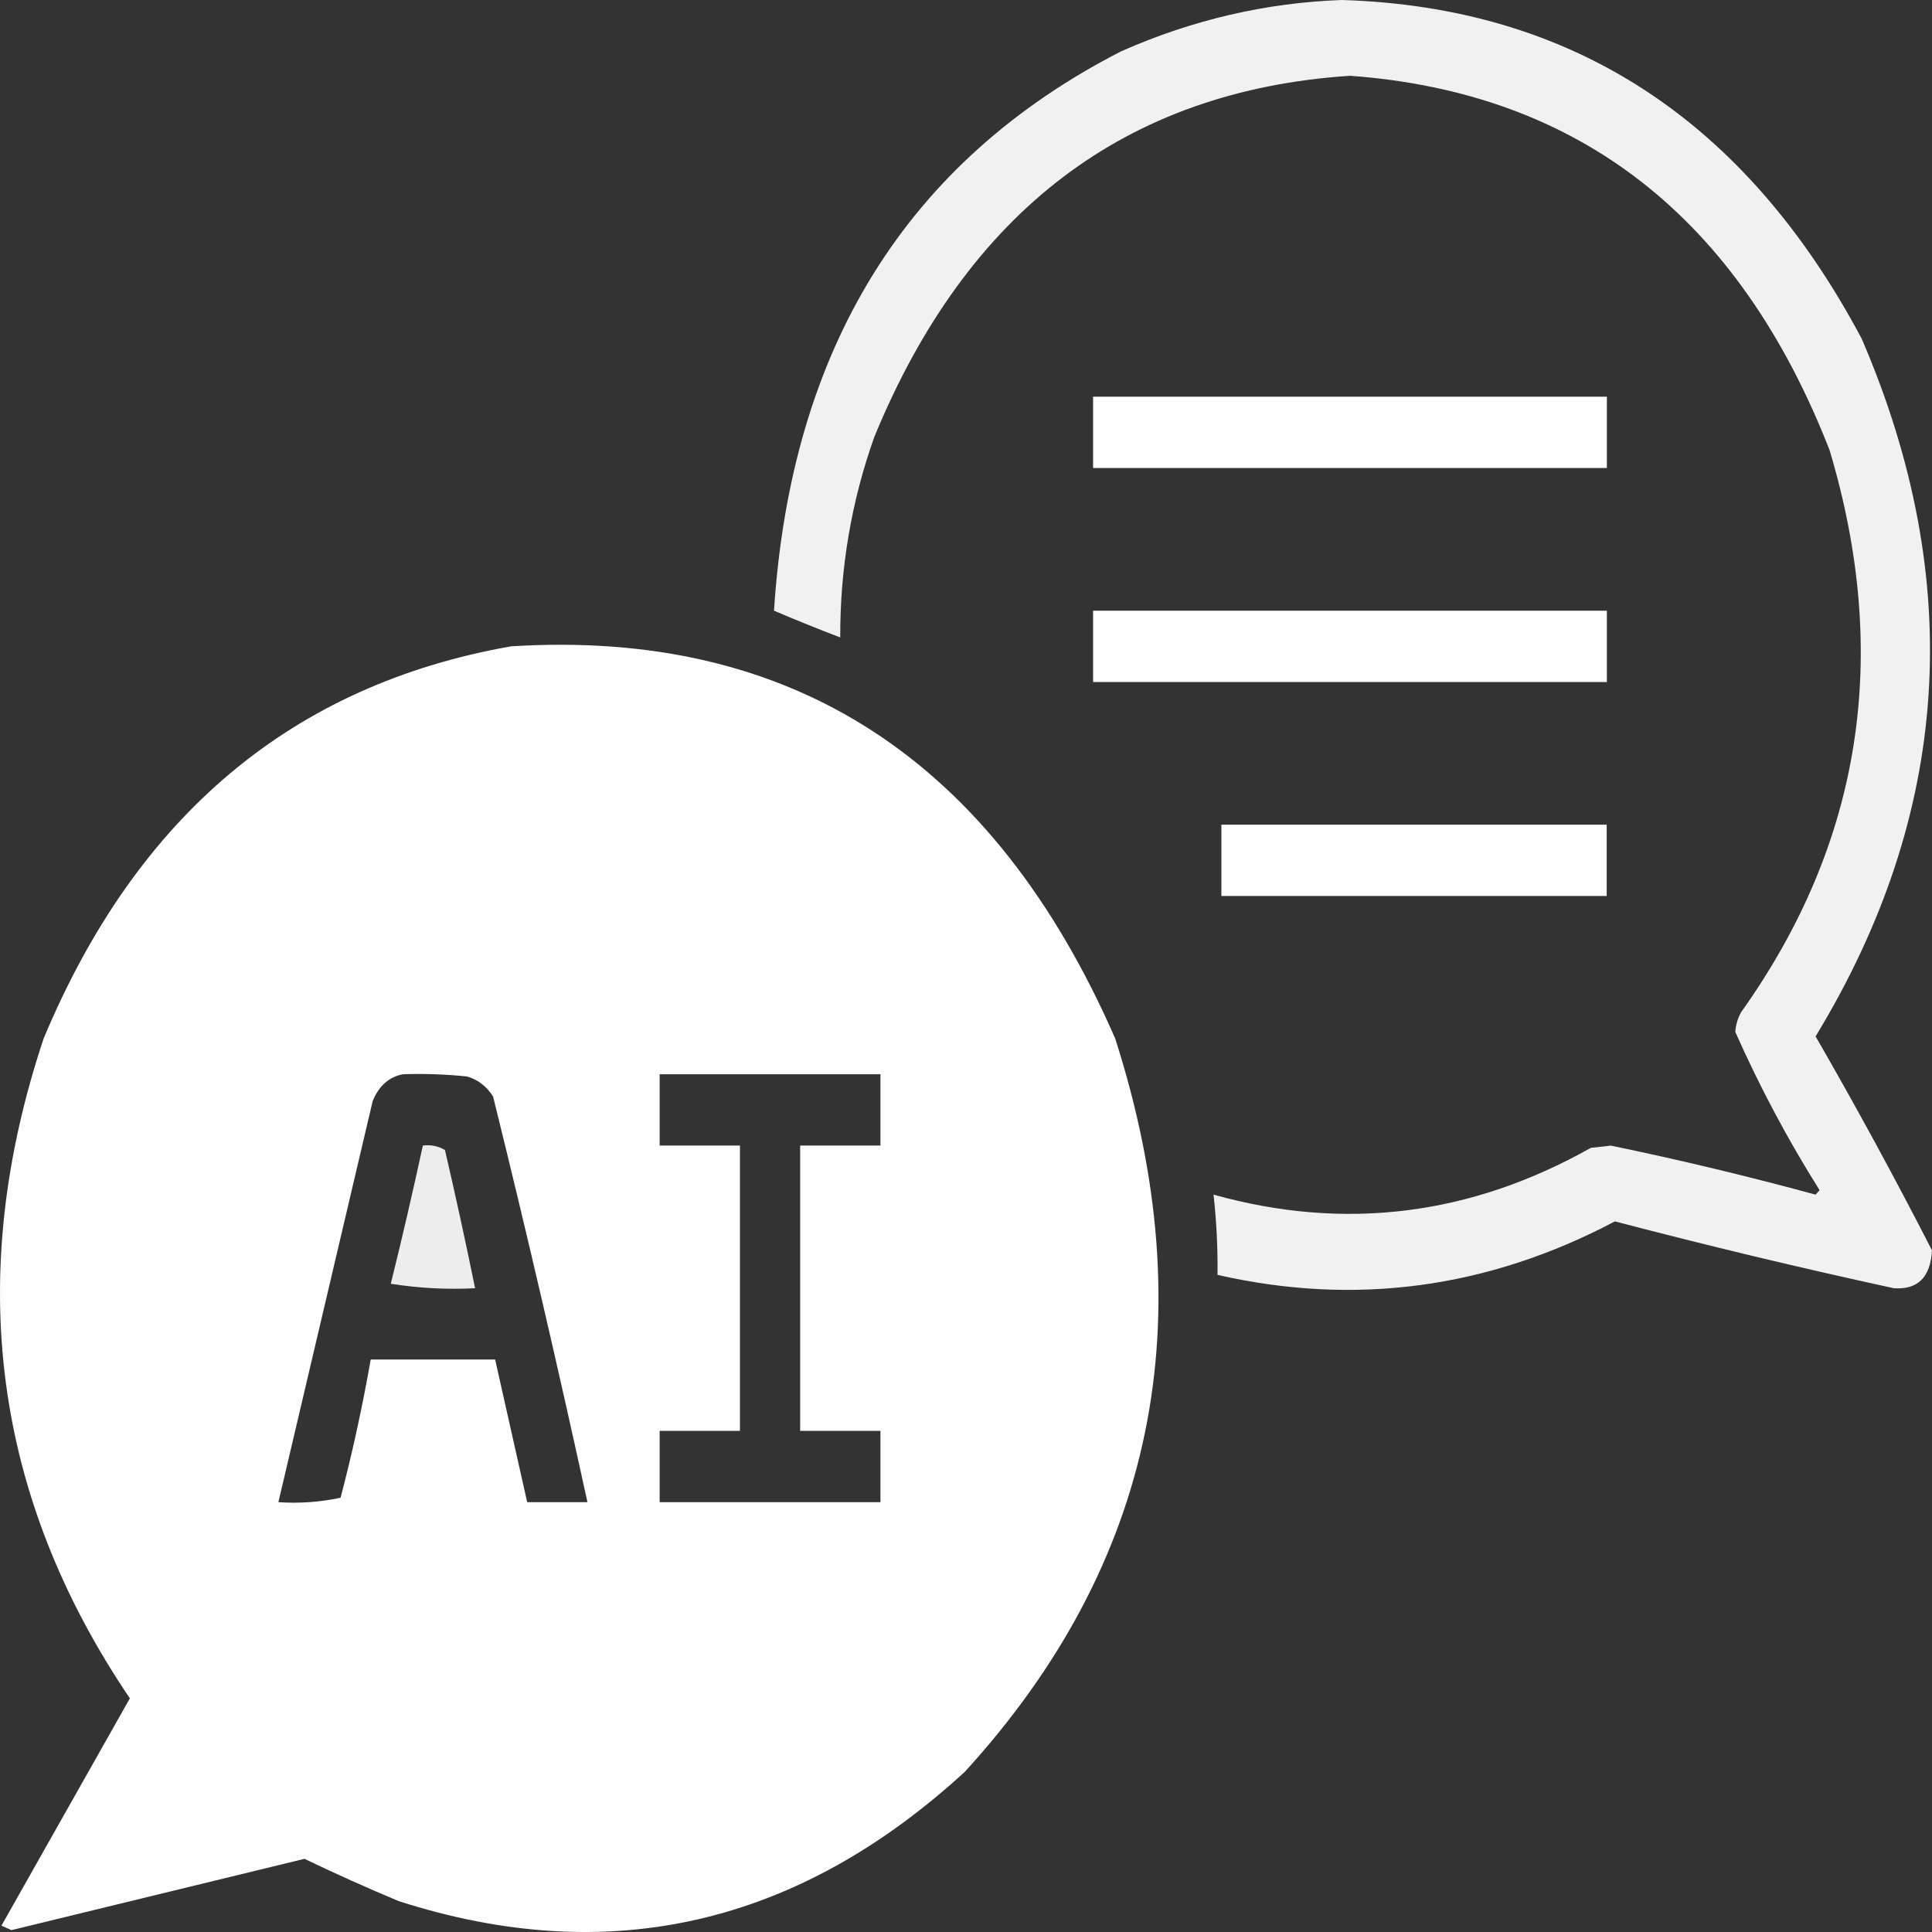 <svg width="32" height="32" viewBox="0 0 32 32" fill="none" xmlns="http://www.w3.org/2000/svg">
<rect x="0" y="0" width="32" height="32" fill="#333333" stroke="none"/>
<path fill-rule="evenodd" clip-rule="evenodd" d="M18.105 6.571C20.942 6.571 23.778 6.571 26.615 6.571C26.615 6.965 26.615 7.358 26.615 7.752C23.778 7.752 20.942 7.752 18.105 7.752C18.105 7.358 18.105 6.965 18.105 6.571Z" fill="white"/>
<path fill-rule="evenodd" clip-rule="evenodd" d="M18.105 10.115C20.942 10.115 23.778 10.115 26.615 10.115C26.615 10.509 26.615 10.902 26.615 11.296C23.778 11.296 20.942 11.296 18.105 11.296C18.105 10.902 18.105 10.509 18.105 10.115Z" fill="white"/>
<path opacity="0.93" fill-rule="evenodd" clip-rule="evenodd" d="M22.227 0C26.04 0.117 28.91 1.987 30.836 5.611C32.566 9.63 32.311 13.482 30.072 17.166C30.743 18.329 31.385 19.51 32 20.71C31.975 21.156 31.764 21.365 31.368 21.337C29.822 21.001 28.282 20.632 26.748 20.23C24.645 21.34 22.451 21.636 20.166 21.116C20.171 20.671 20.149 20.227 20.1 19.787C22.271 20.393 24.355 20.135 26.349 19.012C26.46 18.999 26.57 18.987 26.681 18.975C27.818 19.21 28.948 19.481 30.072 19.787C30.094 19.762 30.116 19.738 30.138 19.713C29.612 18.877 29.147 18.004 28.742 17.092C28.75 16.972 28.784 16.861 28.842 16.76C30.835 13.961 31.322 10.86 30.304 7.457C28.799 3.599 26.151 1.532 22.36 1.255C18.649 1.5 16.023 3.493 14.482 7.235C14.102 8.303 13.913 9.411 13.917 10.558C13.55 10.418 13.185 10.27 12.82 10.115C13.101 5.761 15.017 2.673 18.571 0.849C19.754 0.327 20.973 0.044 22.227 0Z" fill="white"/>
<path opacity="0.987" fill-rule="evenodd" clip-rule="evenodd" d="M8.467 10.705C13.119 10.414 16.454 12.58 18.472 17.203C19.96 21.851 19.129 25.899 15.979 29.348C13.204 31.892 10.08 32.606 6.605 31.489C6.078 31.269 5.557 31.035 5.043 30.788C3.425 31.181 1.808 31.575 0.19 31.969C0.135 31.944 0.079 31.919 0.024 31.895C0.733 30.64 1.442 29.385 2.151 28.13C-0.114 24.785 -0.59 21.143 0.722 17.203C2.265 13.507 4.847 11.341 8.467 10.705ZM6.672 17.793C7.027 17.781 7.381 17.793 7.735 17.83C7.915 17.881 8.059 17.992 8.167 18.162C8.72 20.394 9.24 22.634 9.73 24.881C9.397 24.881 9.065 24.881 8.732 24.881C8.555 24.093 8.378 23.306 8.201 22.518C7.514 22.518 6.827 22.518 6.14 22.518C6.005 23.289 5.839 24.052 5.641 24.807C5.304 24.879 4.961 24.904 4.611 24.881C5.131 22.668 5.652 20.453 6.173 18.236C6.276 17.986 6.442 17.838 6.672 17.793ZM10.926 17.793C12.145 17.793 13.364 17.793 14.583 17.793C14.583 18.187 14.583 18.581 14.583 18.974C14.139 18.974 13.696 18.974 13.253 18.974C13.253 20.55 13.253 22.125 13.253 23.7C13.696 23.7 14.139 23.7 14.583 23.7C14.583 24.093 14.583 24.487 14.583 24.881C13.364 24.881 12.145 24.881 10.926 24.881C10.926 24.487 10.926 24.093 10.926 23.7C11.37 23.7 11.813 23.7 12.256 23.7C12.256 22.125 12.256 20.55 12.256 18.974C11.813 18.974 11.37 18.974 10.926 18.974C10.926 18.581 10.926 18.187 10.926 17.793Z" fill="white"/>
<path fill-rule="evenodd" clip-rule="evenodd" d="M20.23 13.659C22.358 13.659 24.485 13.659 26.612 13.659C26.612 14.052 26.612 14.446 26.612 14.84C24.485 14.84 22.358 14.84 20.23 14.84C20.23 14.446 20.23 14.052 20.23 13.659Z" fill="white"/>
<path opacity="0.913" fill-rule="evenodd" clip-rule="evenodd" d="M7.004 18.974C7.135 18.957 7.257 18.982 7.37 19.048C7.547 19.81 7.713 20.573 7.869 21.337C7.401 21.361 6.936 21.337 6.473 21.263C6.661 20.503 6.838 19.74 7.004 18.974Z" fill="white"/>
</svg>
